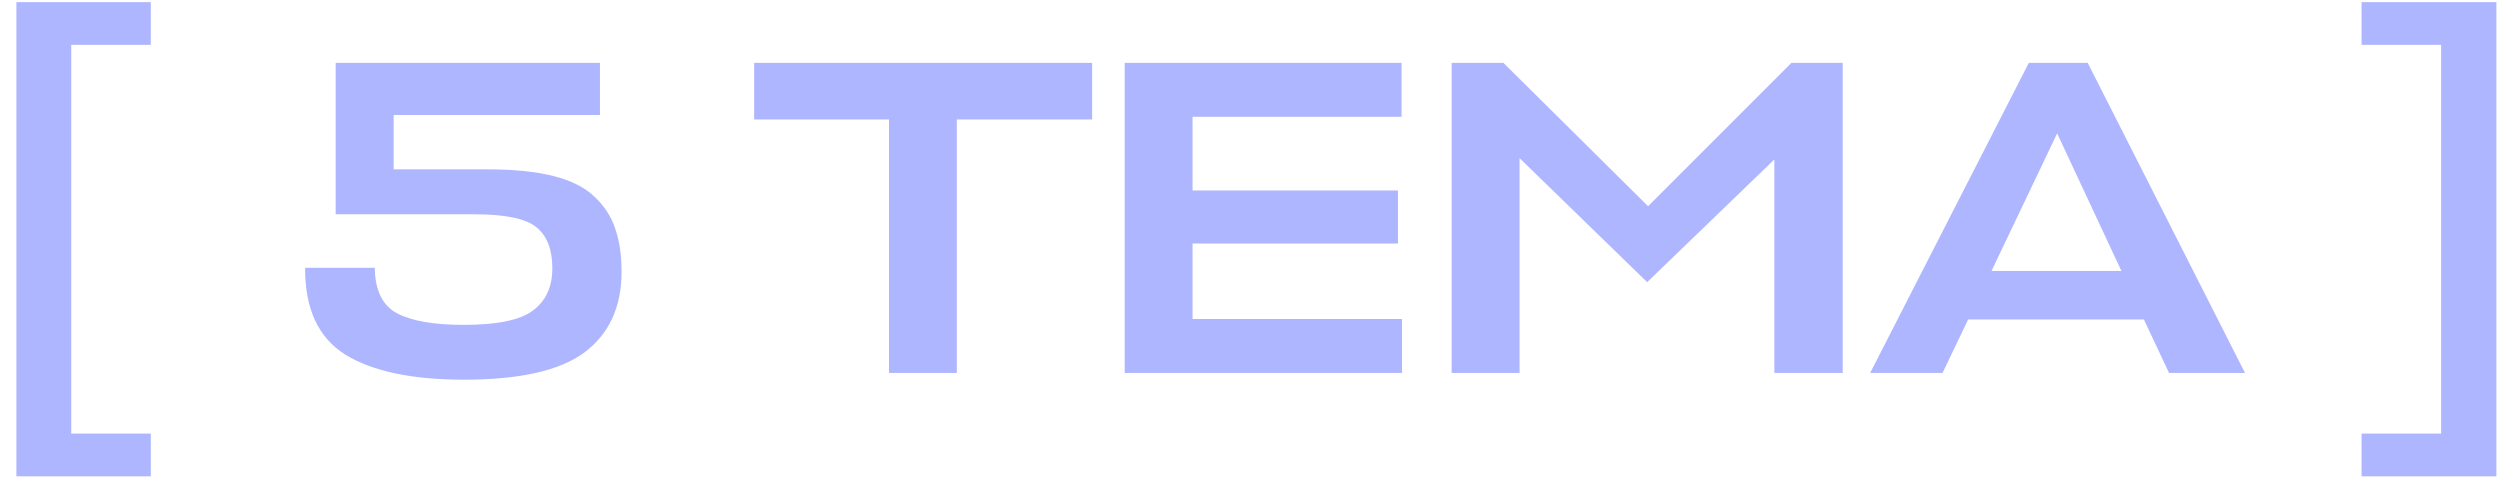 <?xml version="1.0" encoding="UTF-8"?> <svg xmlns="http://www.w3.org/2000/svg" width="89" height="17" viewBox="0 0 89 17" fill="none"><path d="M5.368 15.437V16.957H0.584V0.077H5.368V1.597H2.536V15.437H5.368ZM14.014 6.029H17.375C18.302 6.029 19.081 6.109 19.71 6.269C20.34 6.429 20.825 6.675 21.166 7.005C21.518 7.336 21.764 7.715 21.902 8.141C22.052 8.568 22.127 9.08 22.127 9.677C22.127 10.925 21.689 11.88 20.814 12.541C19.94 13.192 18.511 13.517 16.526 13.517C14.671 13.517 13.257 13.219 12.287 12.621C11.326 12.013 10.852 10.984 10.863 9.533H13.342C13.353 10.333 13.614 10.872 14.127 11.149C14.649 11.427 15.444 11.565 16.511 11.565C17.705 11.565 18.526 11.395 18.974 11.053C19.433 10.712 19.663 10.211 19.663 9.549C19.663 8.888 19.476 8.403 19.102 8.093C18.729 7.784 17.993 7.629 16.895 7.629H11.95V2.237H21.358V4.093H14.014V6.029ZM38.88 2.237V4.253H34.063V13.277H31.648V4.253H26.848V2.237H38.88ZM49.911 11.357V13.277H40.039V2.237H49.895V4.157H42.455V6.781H49.767V8.669H42.455V11.357H49.911ZM58.639 10.045L54.096 5.629V13.277H51.679V2.237H53.52L58.672 7.341L63.776 2.237H65.6V13.277H63.167V5.677L58.639 10.045ZM66.578 13.277L72.226 2.237H74.322L79.922 13.277H77.218L76.322 11.373H70.066L69.154 13.277H66.578ZM73.234 4.749L70.898 9.645H75.522L73.234 4.749ZM84.072 15.437H86.904V1.597H84.072V0.077H88.872V16.957H84.072V15.437Z" fill="#AEB6FF"></path></svg> 